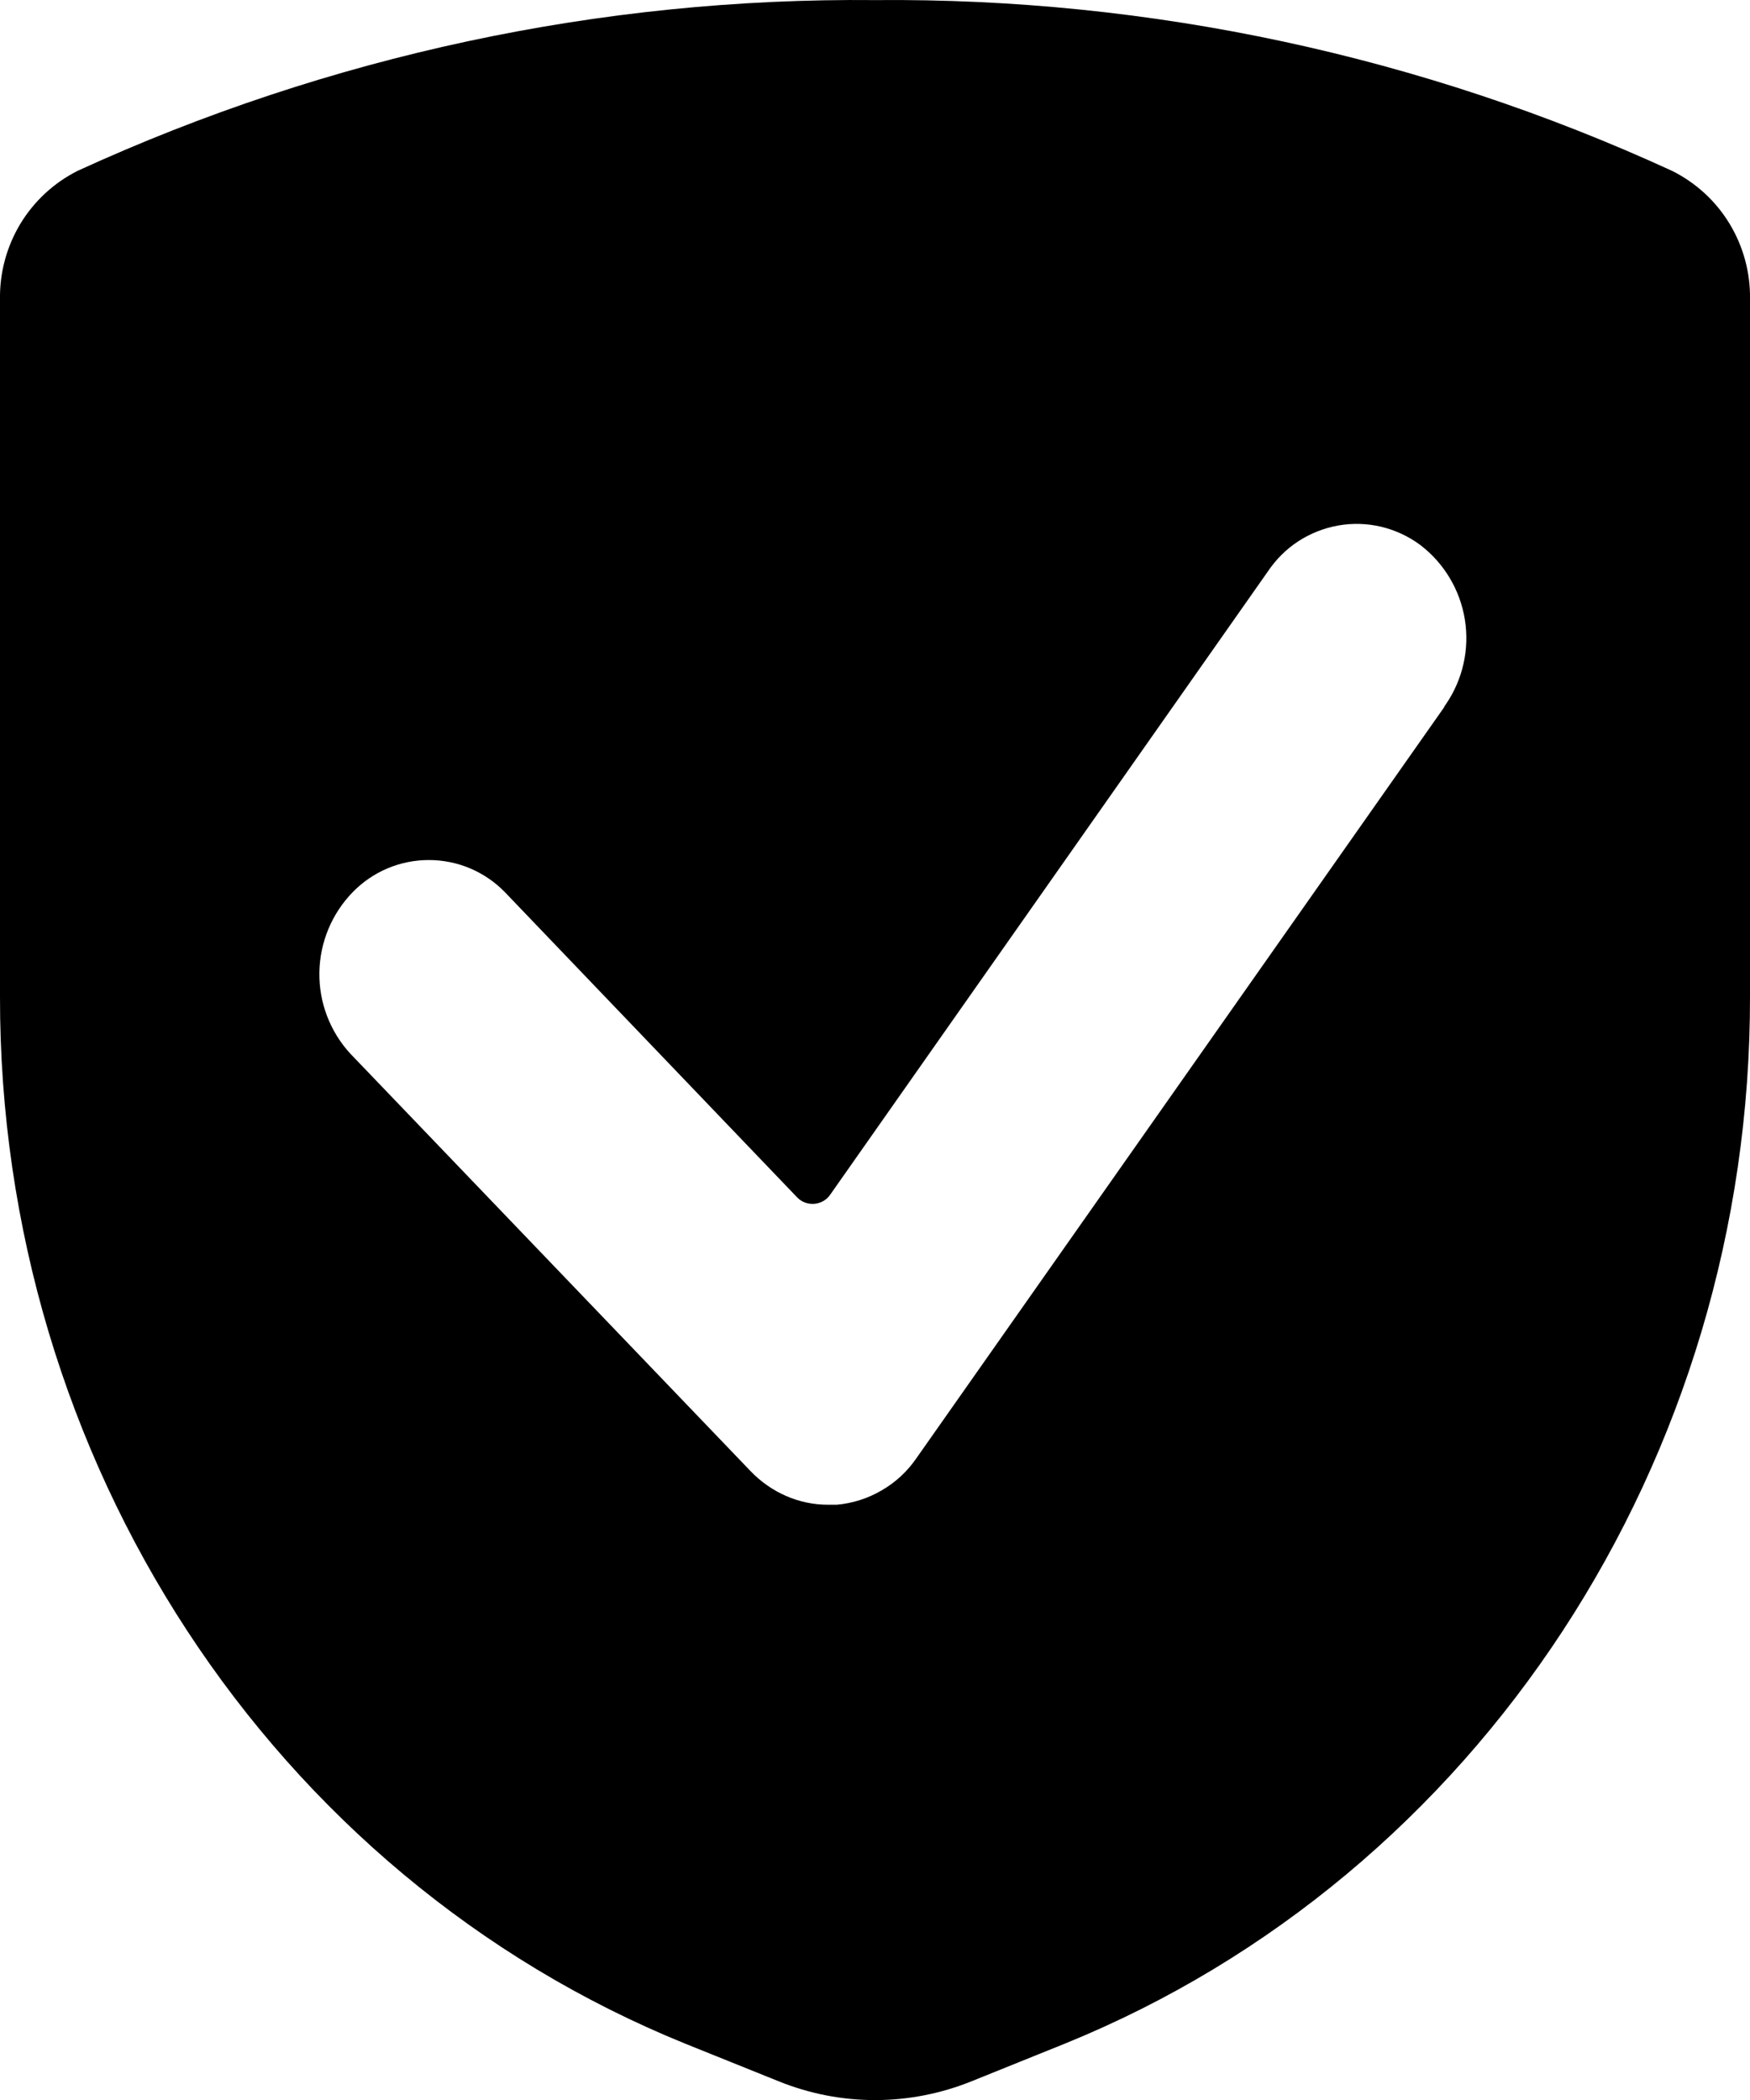 <svg width="20" height="24" viewBox="0 0 20 24" fill="none" xmlns="http://www.w3.org/2000/svg">
<path d="M4.032 10.195C4.145 10.079 4.28 9.987 4.429 9.924C4.579 9.861 4.739 9.829 4.901 9.829C5.063 9.829 5.223 9.861 5.372 9.924C5.521 9.987 5.656 10.079 5.769 10.195L9.109 13.683C9.134 13.71 9.165 13.73 9.199 13.743C9.234 13.756 9.27 13.761 9.307 13.758C9.343 13.755 9.378 13.744 9.41 13.726C9.442 13.707 9.469 13.682 9.489 13.652L14.487 6.535C14.579 6.397 14.697 6.278 14.836 6.187C14.974 6.097 15.13 6.035 15.293 6.006C15.456 5.977 15.624 5.982 15.785 6.02C15.946 6.059 16.098 6.129 16.231 6.228C16.504 6.436 16.686 6.741 16.741 7.079C16.796 7.418 16.718 7.765 16.525 8.048L16.504 8.078H16.508L10.472 16.667C10.369 16.817 10.234 16.942 10.076 17.033C9.919 17.125 9.744 17.181 9.562 17.197H9.462C9.13 17.197 8.812 17.057 8.578 16.813L4.001 12.039C3.77 11.786 3.644 11.454 3.65 11.111C3.656 10.768 3.793 10.44 4.032 10.195ZM7.828 23.355L8.896 23.785C9.606 24.073 10.393 24.073 11.106 23.785L12.172 23.355C16.898 21.434 20.008 16.681 20 11.388V3.42C20.005 3.116 19.924 2.818 19.767 2.558C19.61 2.298 19.382 2.089 19.11 1.953C16.254 0.64 13.144 -0.027 10 0.001C6.866 -0.029 3.76 0.636 0.89 1.951C0.618 2.087 0.391 2.297 0.233 2.557C0.076 2.818 -0.005 3.117 0 3.421V11.389C-0.008 16.682 3.102 21.435 7.828 23.355Z" fill="black"/>
</svg>
